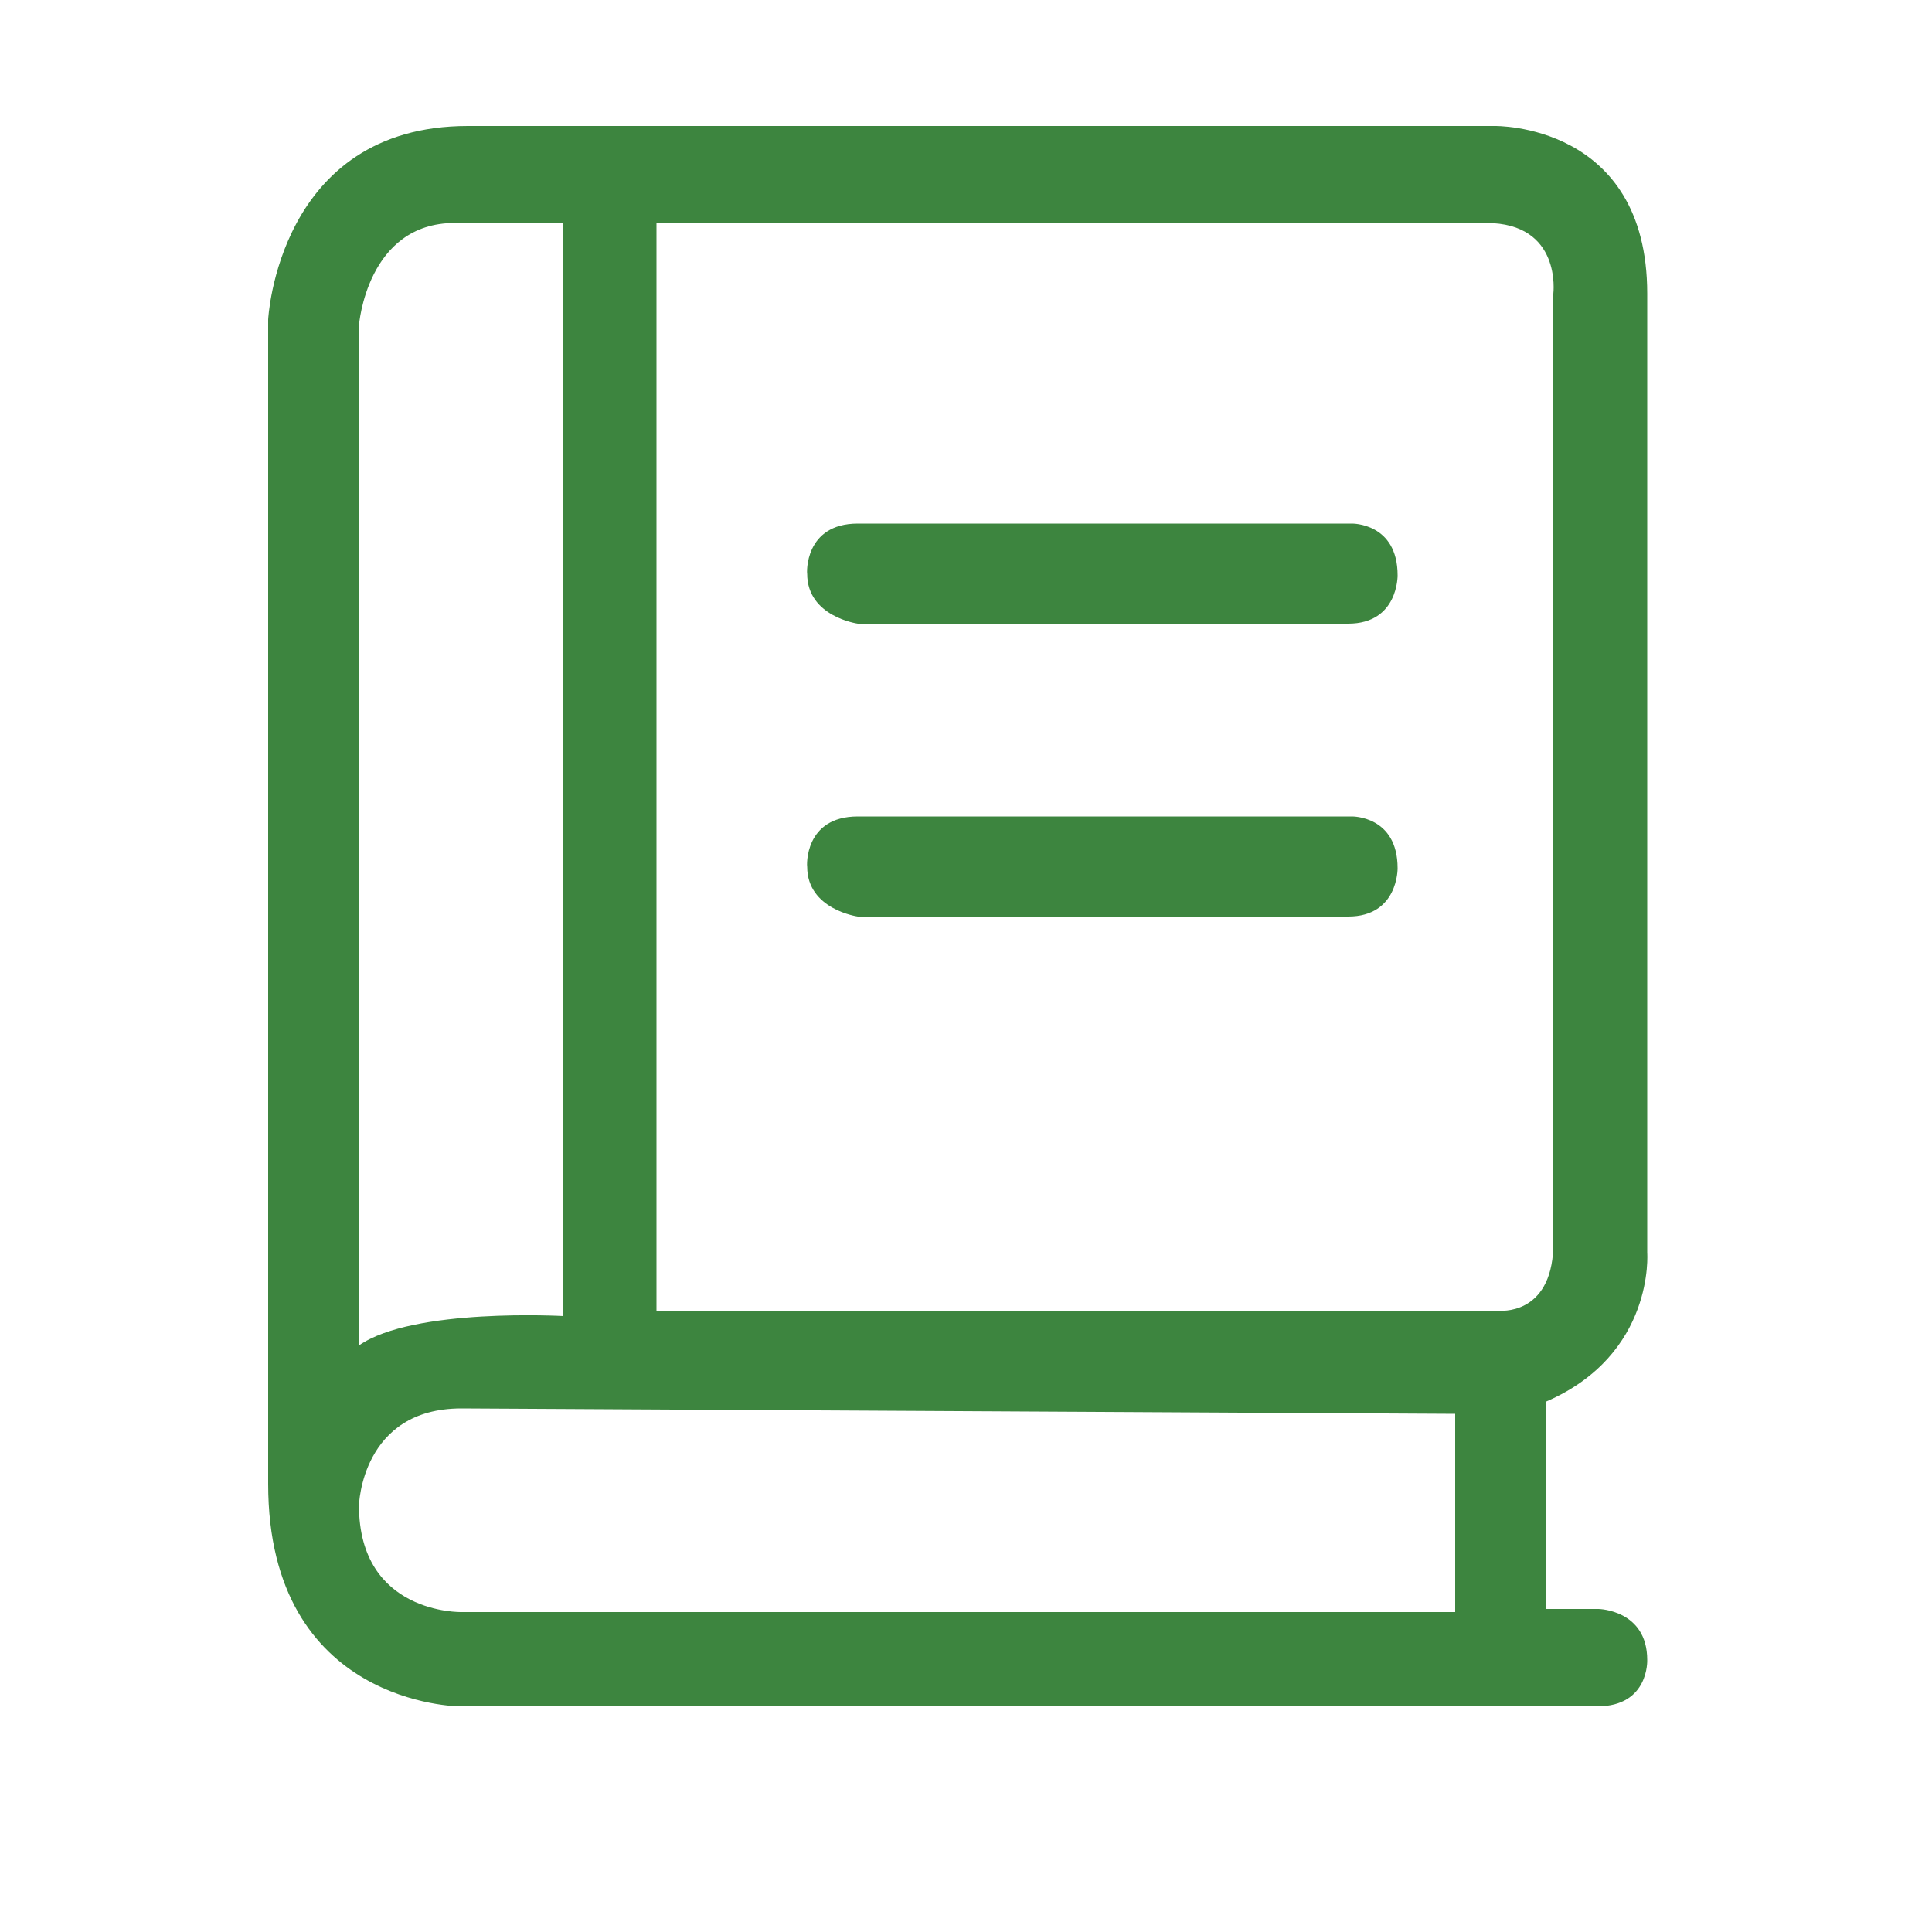 <?xml version="1.0" encoding="utf-8"?>
<!-- Generator: Adobe Illustrator 27.5.0, SVG Export Plug-In . SVG Version: 6.00 Build 0)  -->
<svg version="1.1" id="Layer_1" xmlns="http://www.w3.org/2000/svg" xmlns:xlink="http://www.w3.org/1999/xlink" x="0px" y="0px"
	 viewBox="0 0 500 500" style="enable-background:new 0 0 500 500;" xml:space="preserve">
<style type="text/css">
	.st0{fill:#3C853F;}
	.st1{fill:none;stroke:#3D853F;stroke-width:40;stroke-miterlimit:10;}
	.st2{fill:#3D853F;}
</style>
<g>
	<circle class="st0" cx="-143.7" cy="106.7" r="16.4"/>
	<path class="st0" d="M-143.6,57.4c-27.1,0-49.1,22-49.1,49.1c0,22.4,29.9,62.2,43.1,78.6c3.1,3.9,9,3.9,12.1,0
		c13.1-16.4,43.1-56.2,43.1-78.6C-94.5,79.4-116.5,57.4-143.6,57.4z M-138.8,171.3c-2.5,3.1-7.2,3.1-9.8,0
		c-10.6-13.2-34.6-45.2-34.6-63.2c0-21.8,17.7-39.5,39.5-39.5s39.5,17.7,39.5,39.5C-104.1,126.1-128.2,158.1-138.8,171.3z"/>
</g>
<g>
	<path class="st1" d="M-445.2,251.6c-33.6,0-60.9,27.3-60.9,60.9v166c0,33.6,27.3,60.9,60.9,60.9h275.4c33.6,0,60.9-27.3,60.9-60.9
		v-166c0-33.6-27.3-60.9-60.9-60.9L-445.2,251.6L-445.2,251.6z"/>
</g>
<path class="st0" d="M-494.1,264.3v263.8H-335V264.3H-494.1z M-366.5,430.9L-366.5,430.9c-1,19.9-21.4,18.5-21.4,18.5h-75.2
	c-16.4,0-18.9-13.8-19.2-18.5h-0.1c0,0,0-0.3,0-0.8s0-0.8,0-0.8h0.1c0.4-4.6,2.9-18.5,19.2-18.5h75.2c0,0,20.4-1.5,21.3,18.5l0,0
	c0,0.3,0,0.5,0,0.8S-366.5,430.6-366.5,430.9z M-366.5,368.2L-366.5,368.2c-1,19.9-21.4,18.5-21.4,18.5h-75.2
	c-16.4,0-18.9-13.8-19.2-18.5h-0.1c0,0,0-0.3,0-0.8s0-0.8,0-0.8h0.1c0.4-4.6,2.9-18.5,19.2-18.5h75.2c0,0,20.4-1.5,21.3,18.5l0,0
	c0,0.3,0,0.5,0,0.8S-366.5,368-366.5,368.2z M-366.5,305.6L-366.5,305.6c-1,19.9-21.4,18.5-21.4,18.5h-75.2
	c-16.4,0-18.9-13.8-19.2-18.5h-0.1c0,0,0-0.3,0-0.8s0-0.8,0-0.8h0.1c0.4-4.6,2.9-18.5,19.2-18.5h75.2c0,0,20.4-1.5,21.3,18.5l0,0
	c0,0.3,0,0.5,0,0.8S-366.5,305.3-366.5,305.6z"/>
<path class="st2" d="M1006.2-194.8L807.3-371.3c-13.8-15.2-25.7,0-25.7,0L583.1-197.7c-10.5,10.8-3.6,20.1-3.6,20.1
	c6.2,6.7,14.3,2.7,14.3,2.7l31.2-27.5v145.9C625,6,685.9,7.1,685.9,7.1H898c65.4,0,64.4-61.2,64.4-61.2v-148.3l28.8,26.7
	c9.8,5.2,16.6-2.3,16.6-2.3C1015-186.3,1006.2-194.8,1006.2-194.8z M829.4-16.8h-72.1v-120.3h72.1V-16.8z M938.5-55.2
	c0,38.4-36.6,38.4-36.6,38.4h-48.2l-0.4-118.4c-1.6-23.1-22.5-26.3-22.5-26.3h-71.4c-26.1,1.9-26.1,25.6-26.1,25.6v119.2h-48.9
	c-37-0.9-35.6-36.6-35.6-36.6v-169.5l141.6-126c3-3,7.3,0,7.3,0l140.9,126L938.5-55.2L938.5-55.2z"/>
<path class="st2" d="M-293.4,93.5c14.3,0,23.8-14,28.5-25.1l-1.6-243h-86.3c-14.4,0-26.1-11.7-26.1-26.1v-87.2l-136.7-0.6
	c-7.2,0-30.8,16.1-29.2,35.6V60.4c0,7.2,5.3,29.6,27.5,33.2L-293.4,93.5L-293.4,93.5z M-561.4-252.9c0-28.8,23.4-52.1,52.1-52.1
	h134.8c13.9,0,27.1,5.5,36.9,15.2l73.7,73.7c9.8,9.8,15.2,23.1,15.2,36.9V60c0,28.8-23.4,52.1-52.1,52.1h-208.6
	c-28.8,0-52.1-23.4-52.1-52.1L-561.4-252.9L-561.4-252.9z"/>
<path class="st2" d="M-466.9-26.2h125.2c0,0,11.6-0.2,11.6,13.1c0,0,0.2,12.2-12.5,12.2h-124.2c0,0-12.8-1.8-12.8-12.6
	C-479.7-13.6-480.4-26.2-466.9-26.2z"/>
<path class="st2" d="M-466.9-100.4h125.2c0,0,11.6-0.2,11.6,13.1c0,0,0.2,12.2-12.5,12.2h-124.2c0,0-12.8-1.8-12.8-12.6
	C-479.7-87.7-480.4-100.4-466.9-100.4z"/>
<path class="st2" d="M788.5,456.3h122.4c0,0,11.3-0.2,11.3,12.8c0,0,0.2,12-12.3,12H788.5c0,0-12.5-1.8-12.5-12.4
	C775.9,468.7,775.3,456.3,788.5,456.3z"/>
<path class="st2" d="M788.5,383.7h122.4c0,0,11.3-0.2,11.3,12.8c0,0,0.2,12-12.3,12H788.5c0,0-12.5-1.8-12.5-12.4
	C775.9,396.2,775.3,383.7,788.5,383.7z"/>
<path class="st2" d="M950.7,551.8c7,0,12.7-5.7,12.7-12.7V310.6h-63.5c-14,0-25.4-11.3-25.4-25.4v-63.5h-127
	c-7,0-12.7,5.7-12.7,12.7v304.7c0,7,5.7,12.7,12.7,12.7H950.7z M696.7,234.4c0-28,22.8-50.8,50.8-50.8h131.3
	c13.5,0,26.4,5.3,35.9,14.8l71.8,71.8c9.5,9.5,14.8,22.5,14.8,35.9v233c0,28-22.8,50.8-50.8,50.8h-203c-28,0-50.8-22.8-50.8-50.8
	V234.4z"/>
<path class="st2" d="M426.3,429.6c0-13-12.6-13.2-12.6-13.2h-13.5v-53.7c28.1-12.2,26.1-38.5,26.1-38.5V76
	c0-44.2-39.5-43.4-39.5-43.4H121.1c-49.2,0-51.7,50.1-51.7,50.1V384c0,57.4,49.5,57.6,49.5,57.6h294.5
	C426.8,441.6,426.3,429.6,426.3,429.6z M92.9,84.2c0,0,2-26.5,24.8-26.5h28.1v282.9c0,0-38.9-2.2-52.9,7.6L92.9,84.2L92.9,84.2z
	 M376.6,417.2H119.4c0,0-26.5,0.6-26.5-27.6c0,0,0.6-25.1,26.5-25.1l257.2,1.4V417.2z M387.9,339.2h-218V57.7h214.7
	C404.3,57.7,402,76,402,76v246.8C401.4,340.7,387.9,339.2,387.9,339.2z"/>
<path class="st2" d="M222,211.3h127.9c0,0,11.8-0.2,11.8,13.4c0,0,0.2,12.5-12.8,12.5H222c0,0-13.1-1.8-13.1-12.9
	C208.8,224.2,208.1,211.3,222,211.3z"/>
<path class="st2" d="M222,135.5h127.9c0,0,11.8-0.2,11.8,13.4c0,0,0.2,12.5-12.8,12.5H222c0,0-13.1-1.8-13.1-12.9
	C208.8,148.5,208.1,135.5,222,135.5z"/>
</svg>
